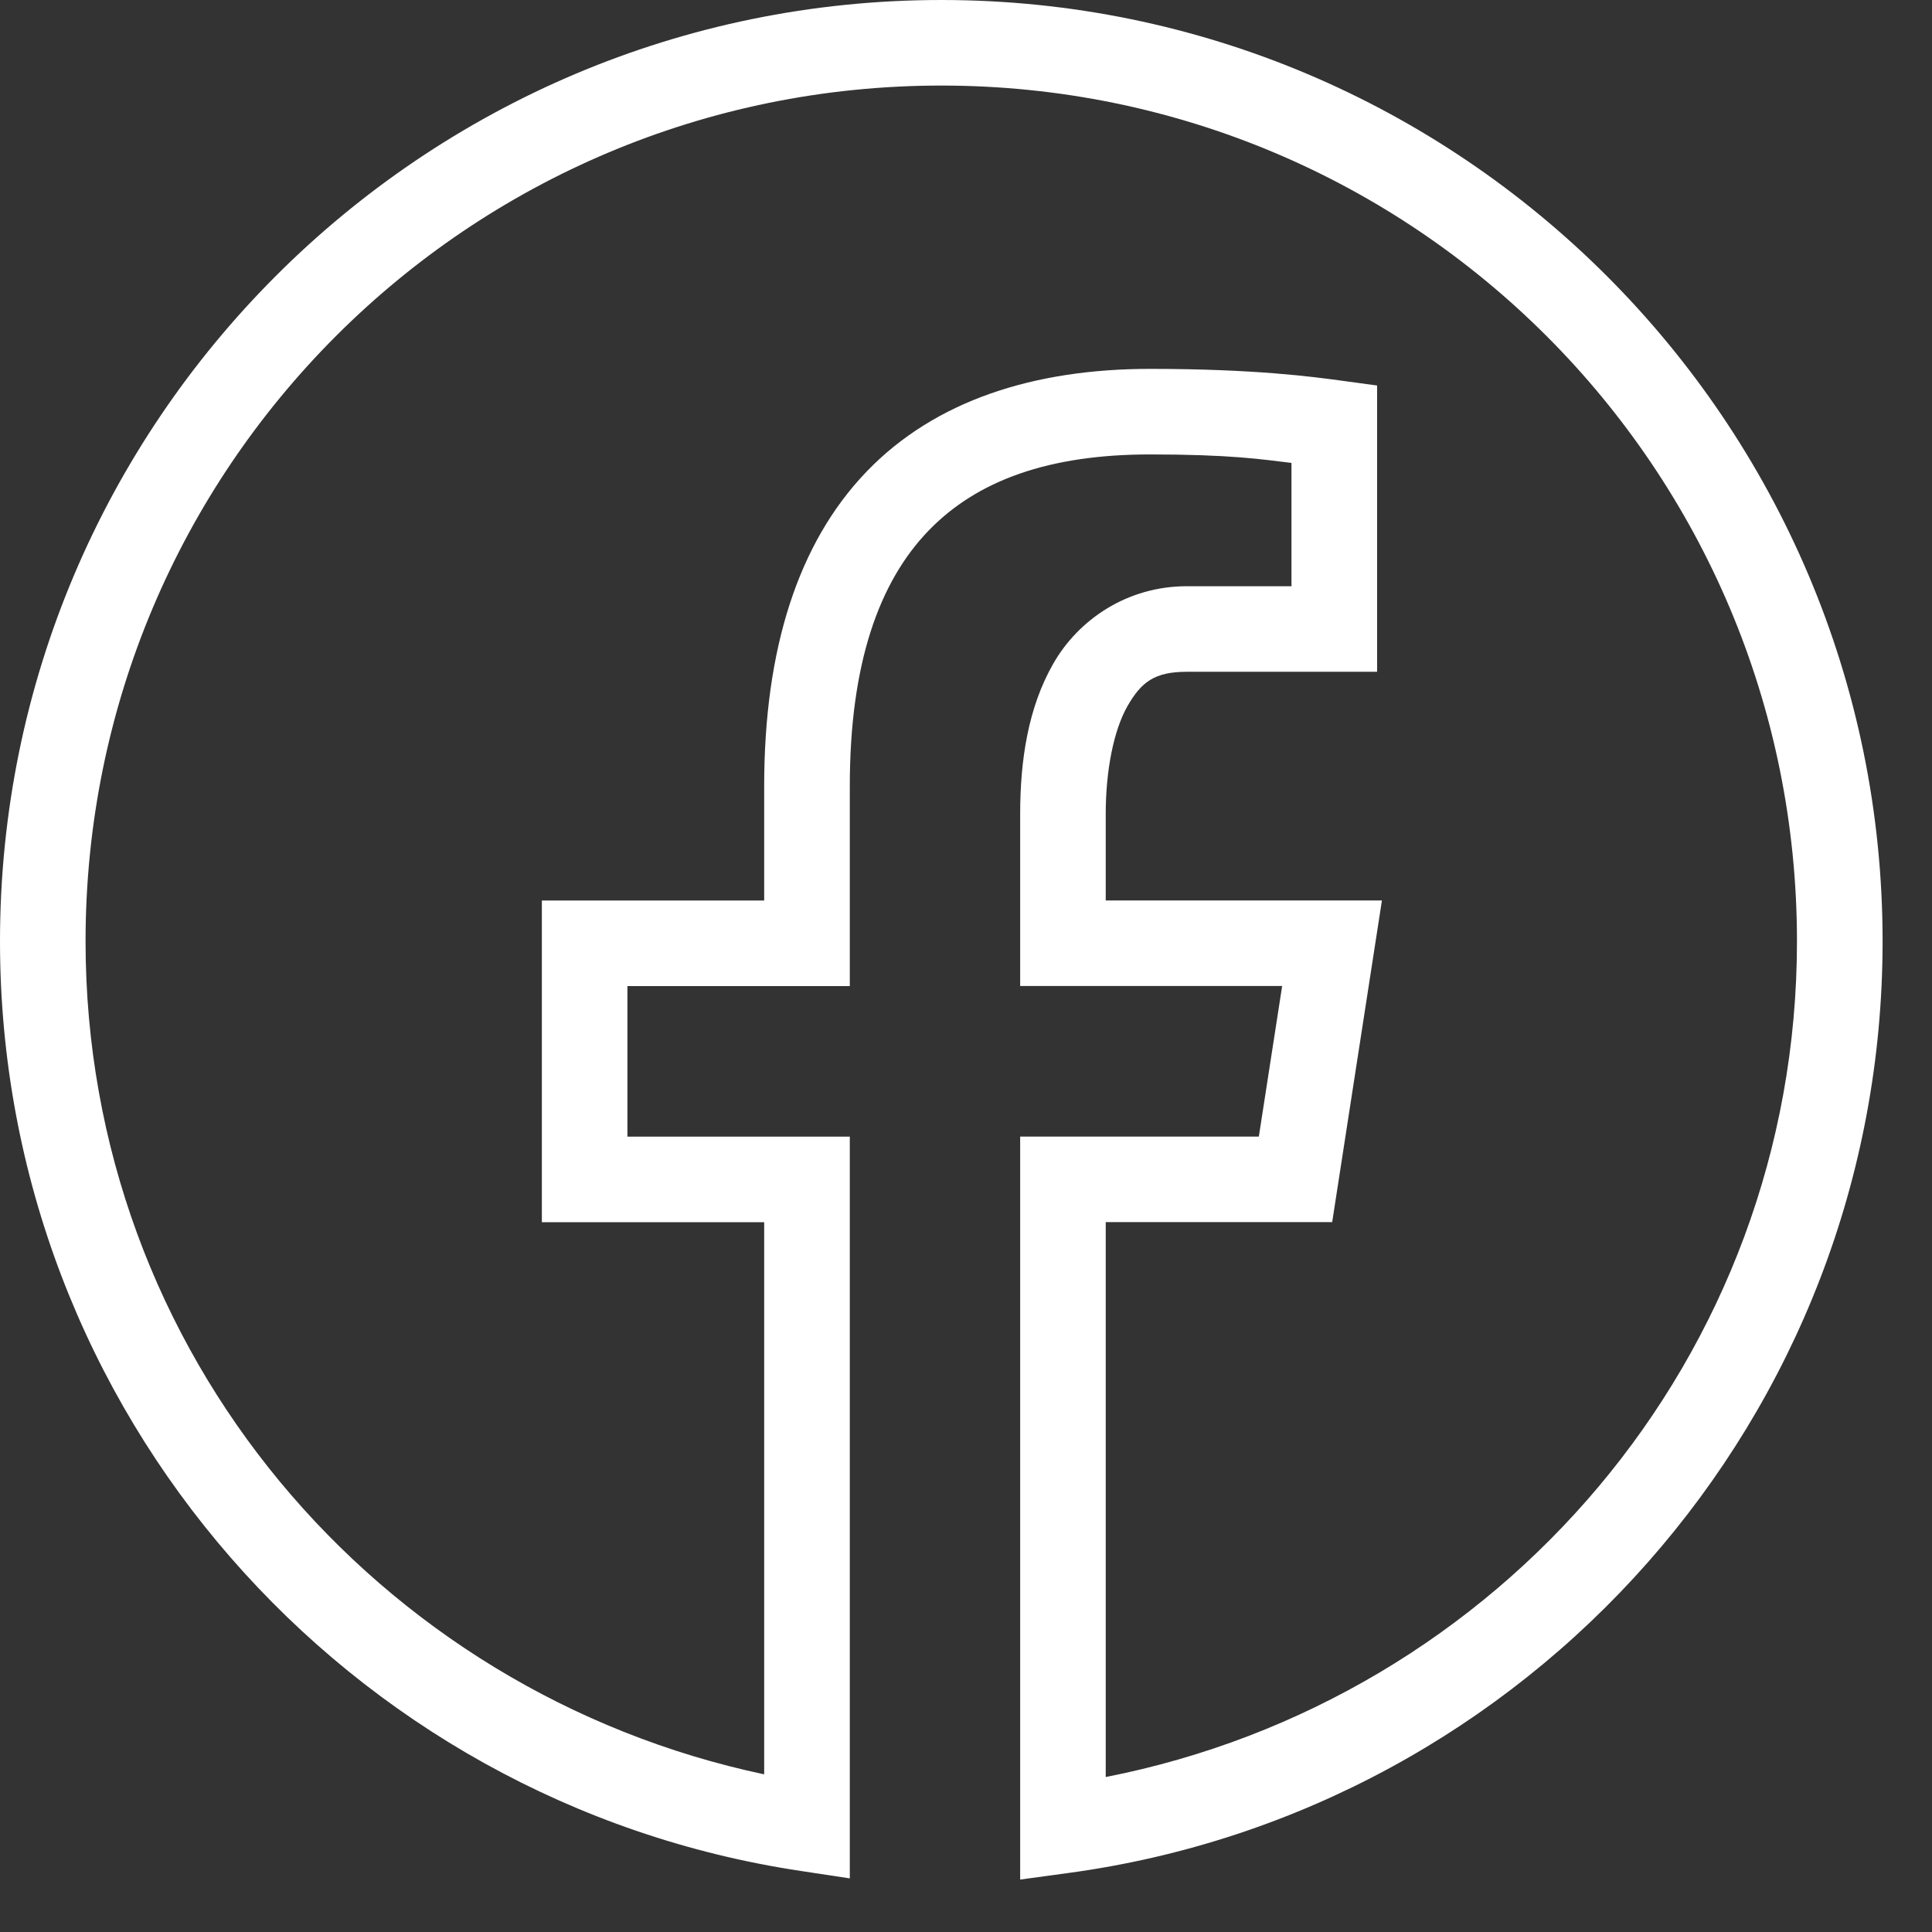 <svg width="28" height="28" viewBox="0 0 28 28" fill="none" xmlns="http://www.w3.org/2000/svg">
<rect x="0" y="0" width="28" height="28" fill="#333333" stroke="none"/>
<path d="M13.642 0C6.115 0 0 6.115 0 13.642C0 20.474 5.04 26.129 11.604 27.115L12.316 27.223V16.473H9.093V14.291H12.316V11.393C12.316 9.608 12.744 8.433 13.453 7.695C14.162 6.958 15.209 6.586 16.667 6.586C17.833 6.586 18.286 6.657 18.717 6.709V8.496H17.2C16.339 8.496 15.633 8.976 15.266 9.616C14.899 10.256 14.785 11.02 14.785 11.799V14.29H18.582L18.244 16.472H14.785V27.24L15.489 27.144C22.146 26.241 27.284 20.541 27.284 13.642C27.284 6.115 21.169 0 13.642 0ZM13.642 1.24C20.498 1.24 26.043 6.785 26.043 13.642C26.043 19.675 21.725 24.637 16.025 25.754V17.712H19.307L20.028 13.05H16.025V11.799C16.025 11.155 16.143 10.579 16.341 10.232C16.54 9.886 16.731 9.736 17.2 9.736H19.958V5.587L19.42 5.514C19.048 5.464 18.199 5.346 16.667 5.346C14.991 5.346 13.552 5.802 12.559 6.835C11.566 7.868 11.075 9.407 11.075 11.393V13.051H7.853V17.713H11.075V25.715C5.467 24.527 1.24 19.61 1.24 13.642C1.24 6.785 6.785 1.24 13.642 1.24Z" fill="white"/>
</svg>
